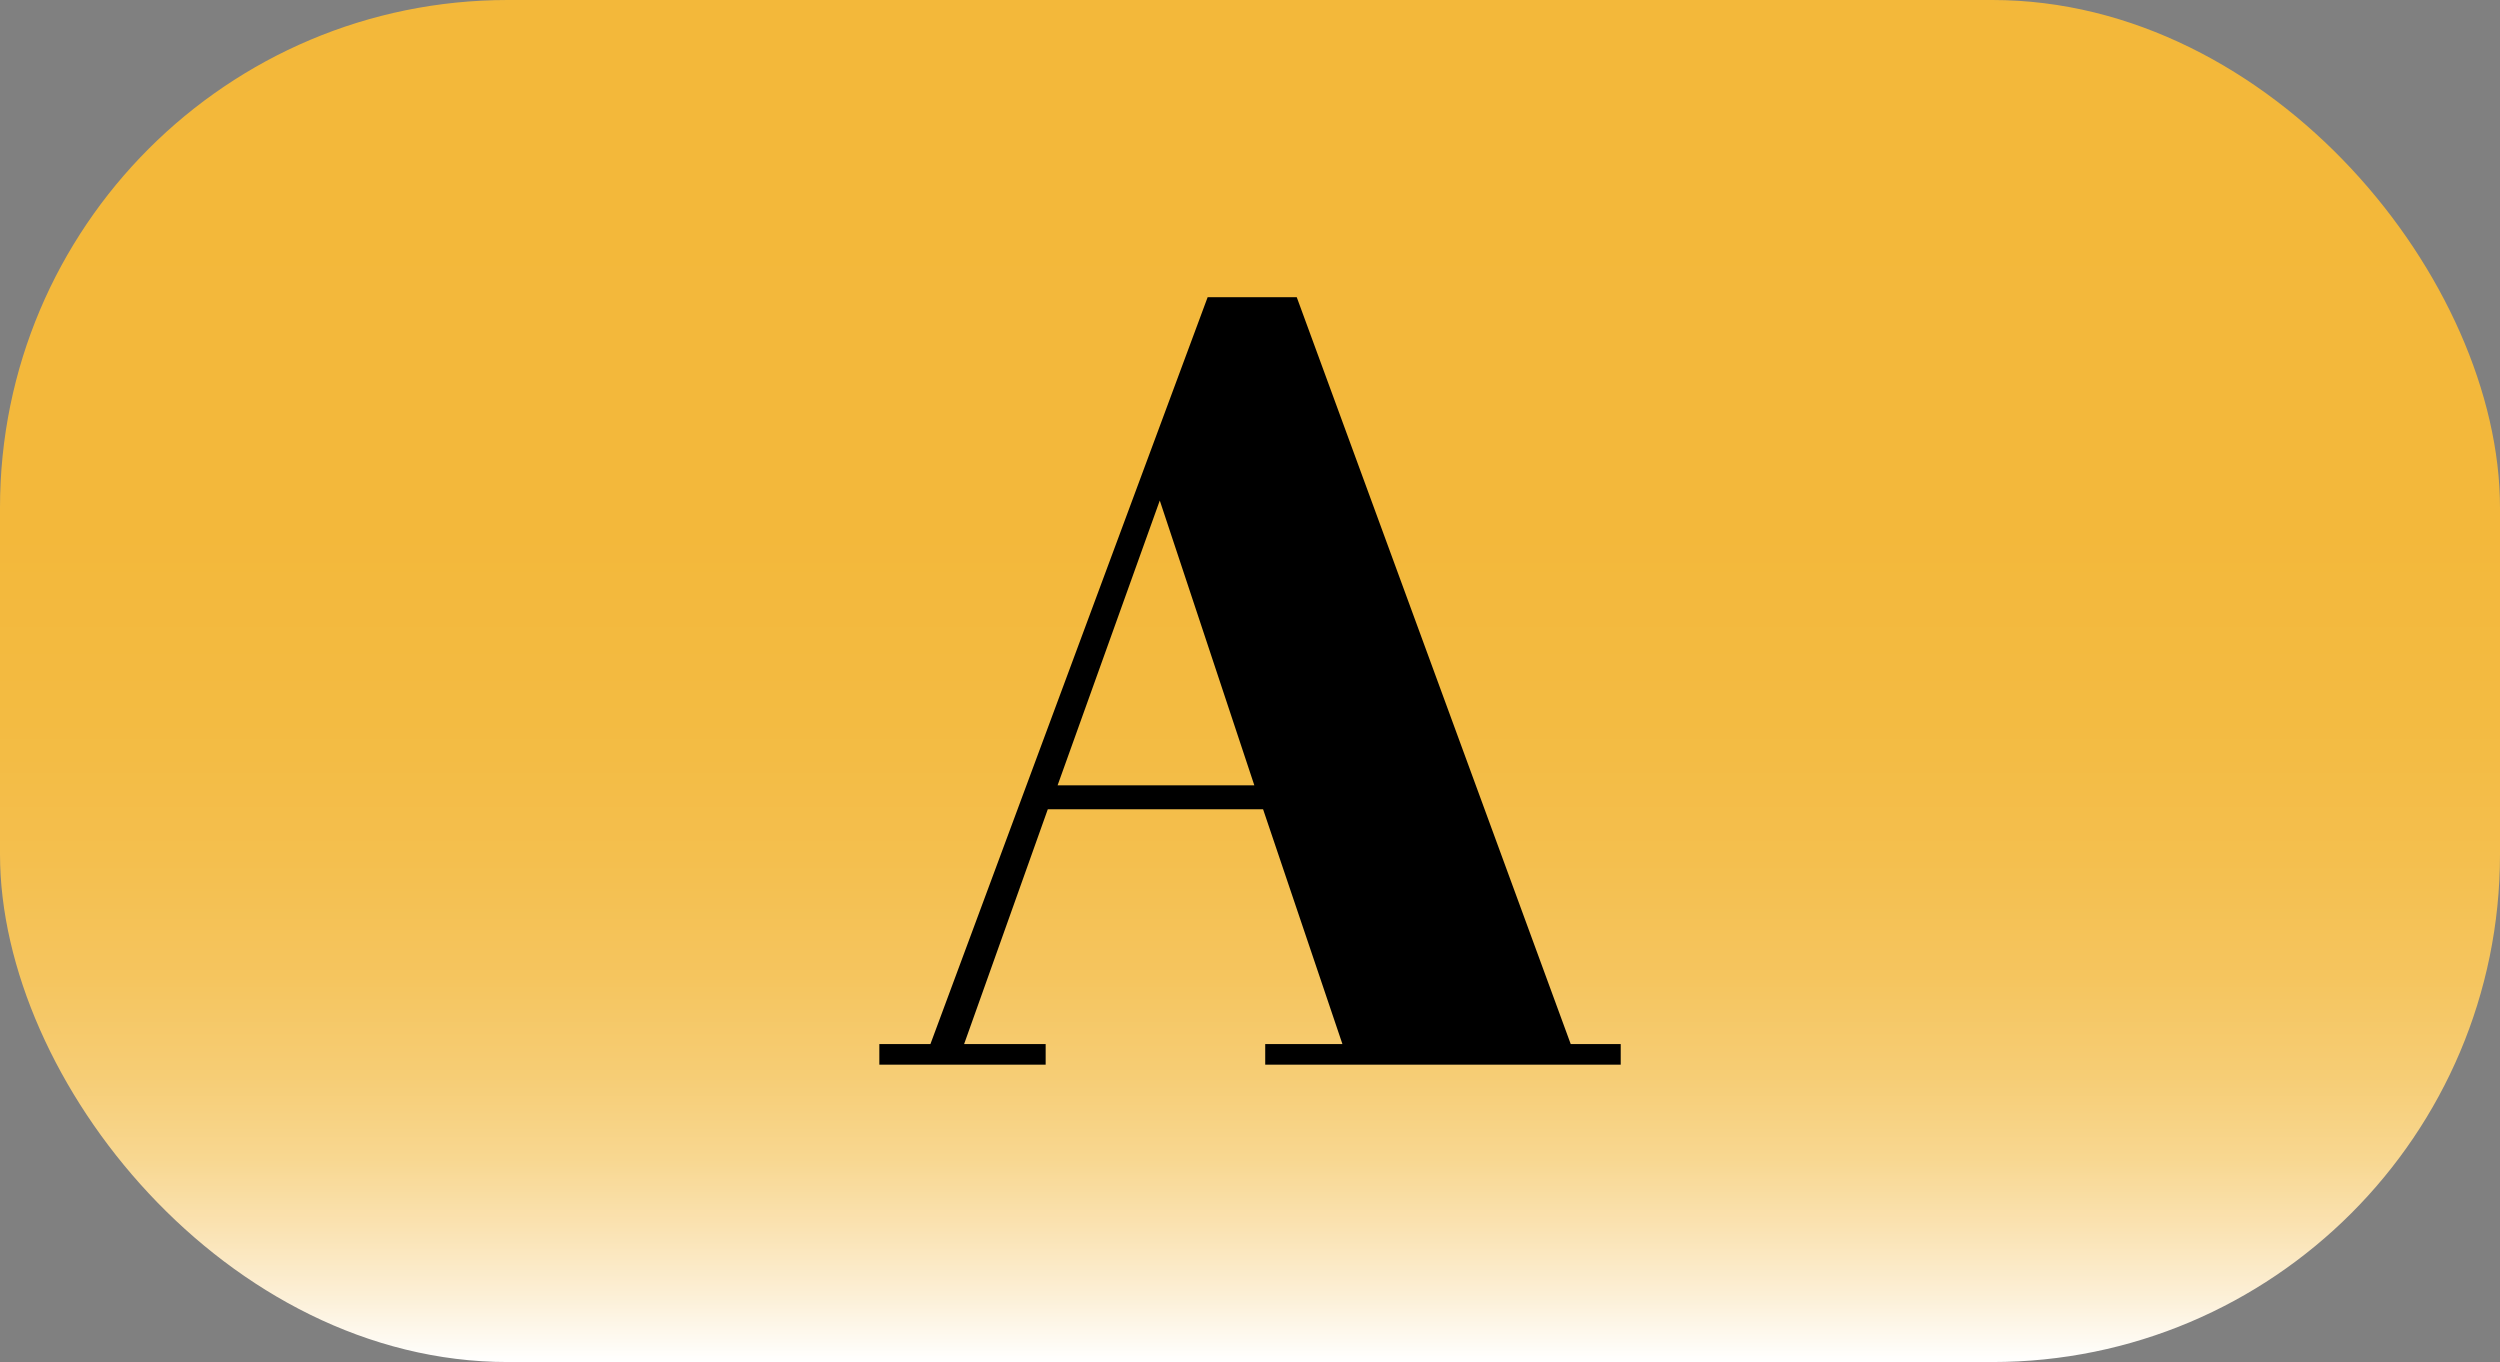 <svg xmlns="http://www.w3.org/2000/svg" xmlns:xlink="http://www.w3.org/1999/xlink" id="Capa_2" data-name="Capa 2" viewBox="0 0 432 235.36"><rect x="0" y="0" width="432" height="235.36" fill="#808080" stroke="none"/><defs><style>      .cls-1 {        fill: url(#Degradado_sin_nombre_16);      }    </style><linearGradient id="Degradado_sin_nombre_16" data-name="Degradado sin nombre 16" x1="216" y1="0" x2="216" y2="235.36" gradientUnits="userSpaceOnUse"><stop offset="0" stop-color="#f3b83a"></stop><stop offset=".39" stop-color="#f3b83b"></stop><stop offset=".53" stop-color="#f3bb42"></stop><stop offset=".63" stop-color="#f4bf4e"></stop><stop offset=".72" stop-color="#f5c55f"></stop><stop offset=".79" stop-color="#f6cd75"></stop><stop offset=".85" stop-color="#f8d790"></stop><stop offset=".9" stop-color="#fae2b1"></stop><stop offset=".95" stop-color="#fcefd5"></stop><stop offset="1" stop-color="#fff"></stop></linearGradient></defs><g id="Capa_1-2" data-name="Capa 1"><g><rect class="cls-1" x="0" y="0" width="432" height="235.36" rx="87.75" ry="87.75"></rect><path d="M218.25,139.84h-37.19l-14.46,40.57h14.09v3.57h-28.74v-3.57h8.83l47.9-129.05h15.4l47.34,129.05h8.64v3.57h-61.43v-3.57h13.34l-13.71-40.57ZM182.75,135.71h34l-16.34-49.22-17.66,49.22Z"></path></g></g></svg>